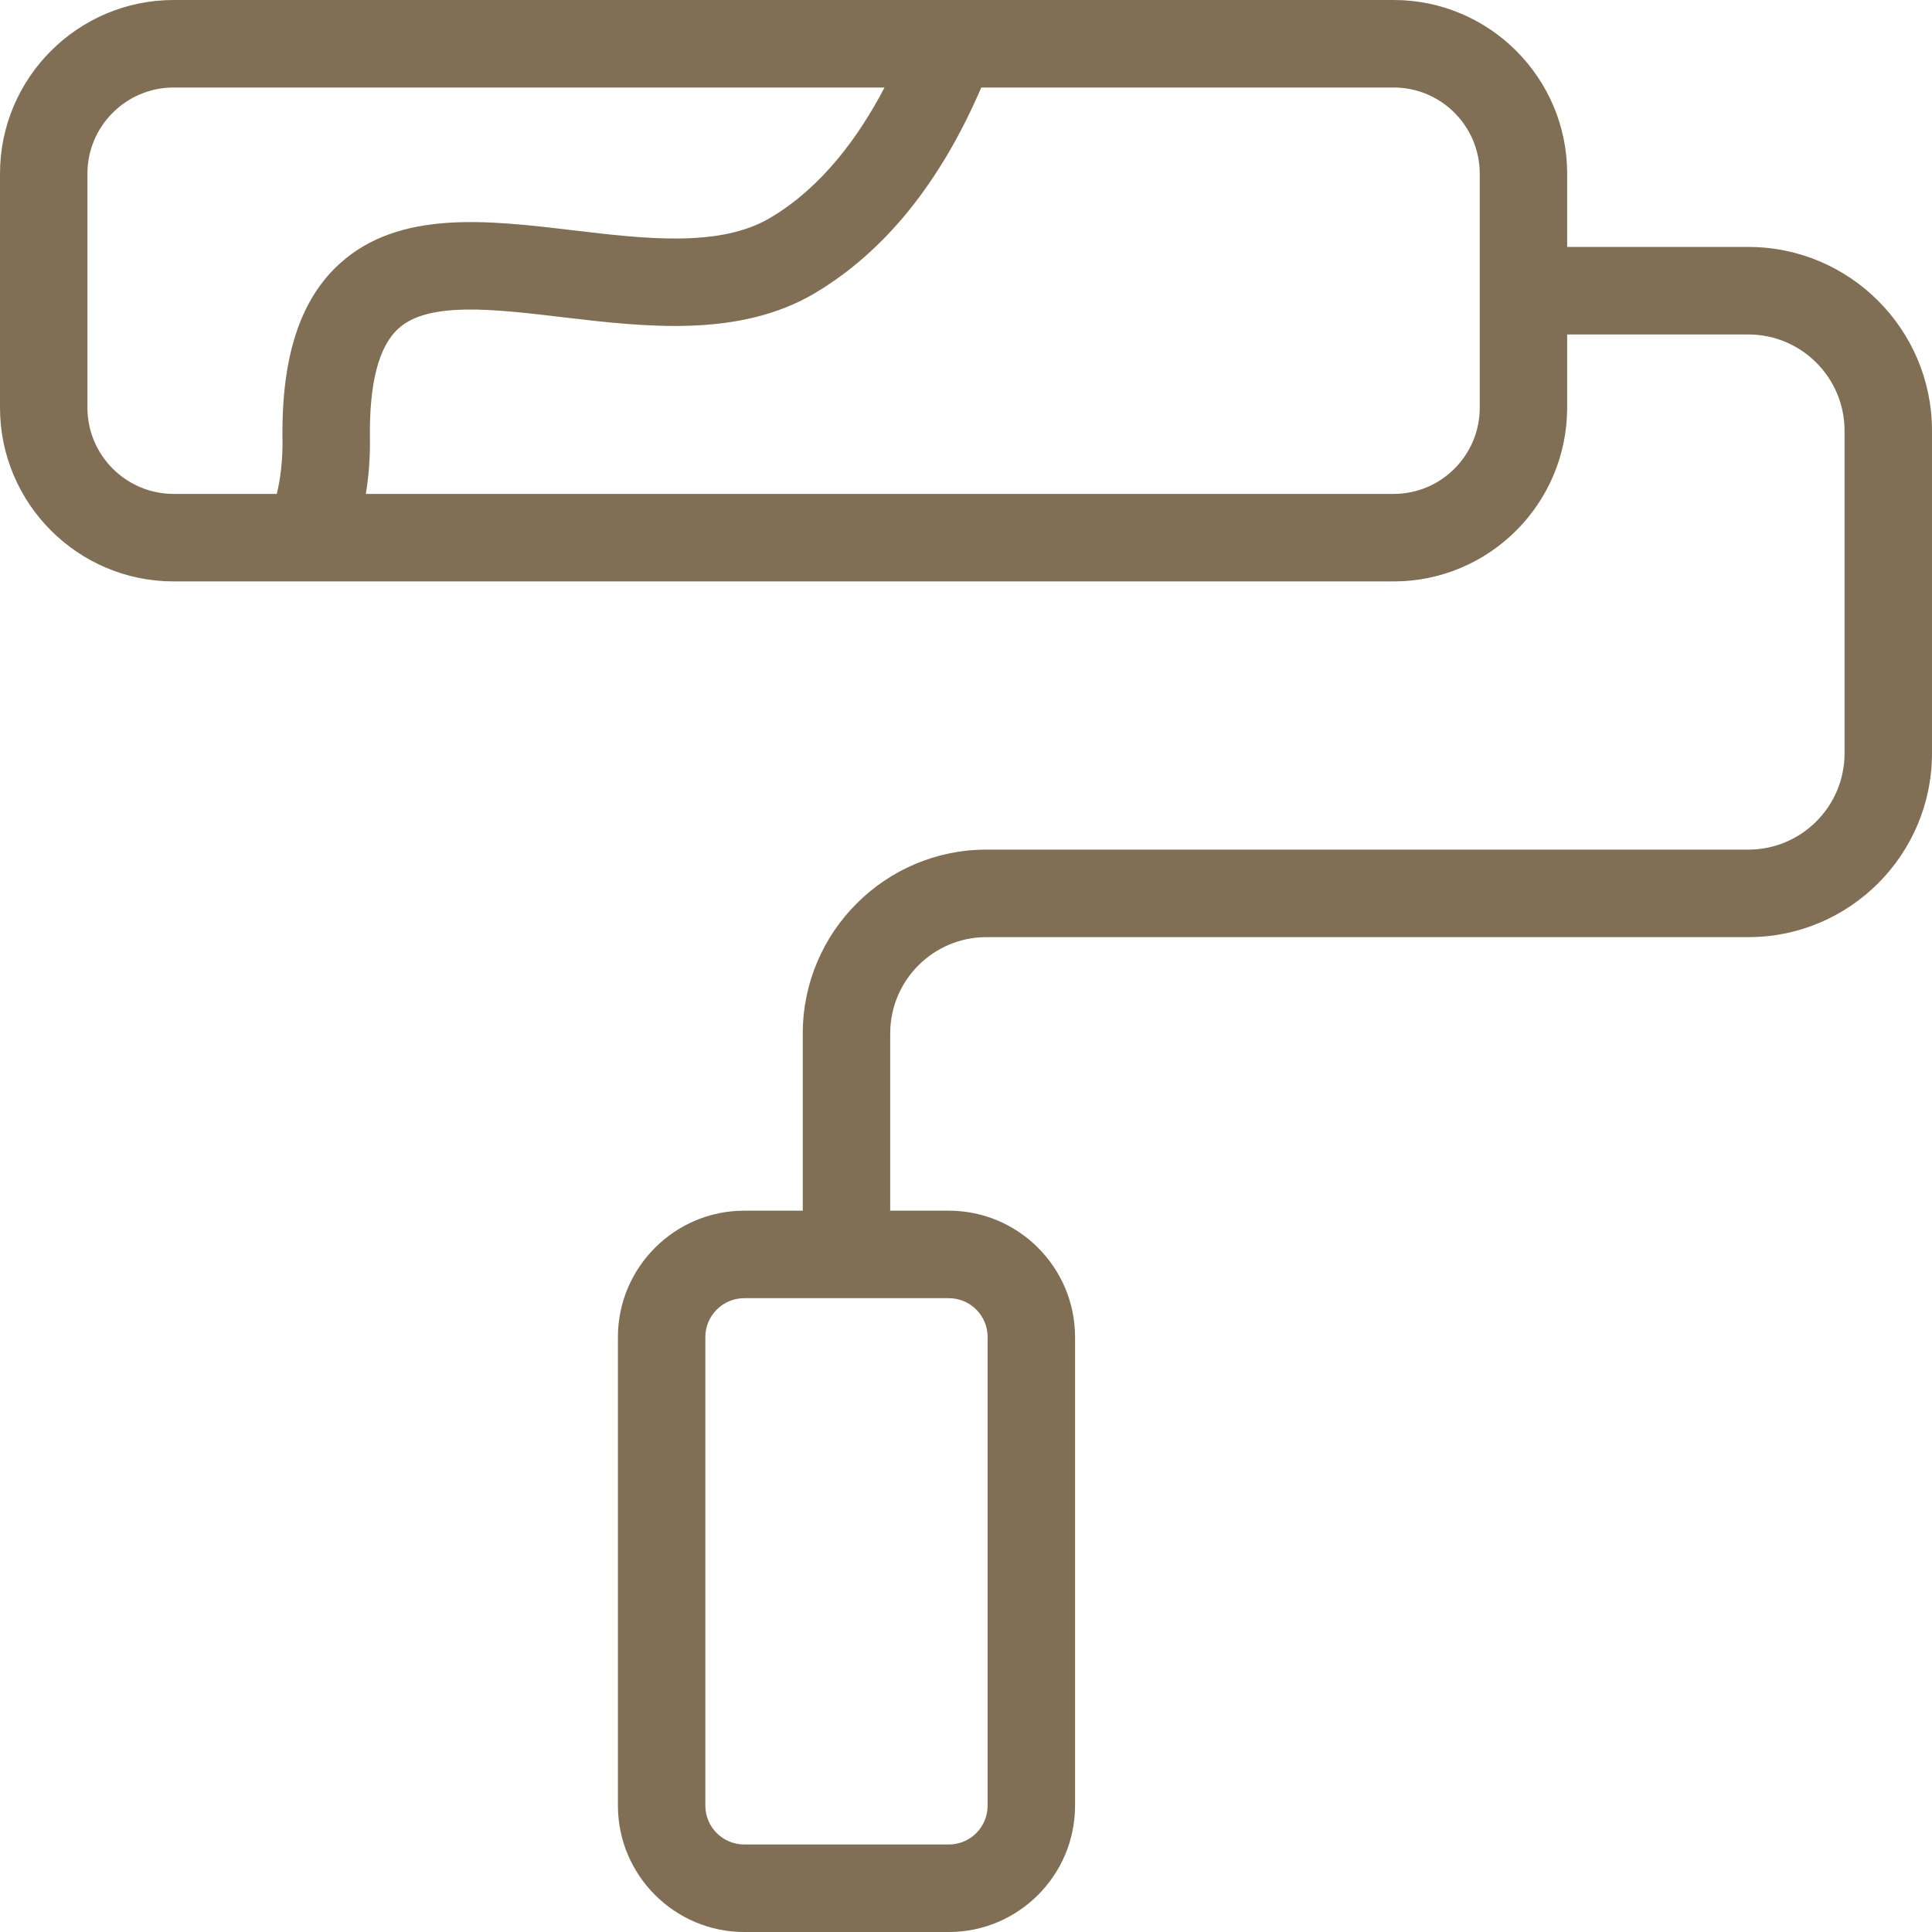 <?xml version="1.0" encoding="utf-8"?>
<!-- Generator: Adobe Illustrator 26.2.1, SVG Export Plug-In . SVG Version: 6.00 Build 0)  -->
<svg version="1.1" id="Laag_1" xmlns="http://www.w3.org/2000/svg" xmlns:xlink="http://www.w3.org/1999/xlink" x="0px" y="0px"
	 viewBox="0 0 150 150" style="enable-background:new 0 0 150 150;" xml:space="preserve">
<style type="text/css">
	.st0{fill:#806F54;}
</style>
<path class="st0" d="M76.679,103.808v36.38c0,1.667-1.349,3.018-3.015,3.018H57.787c-1.666,0-3.024-1.35-3.024-3.018
	v-36.38c0-1.667,1.358-3.018,3.024-3.018h15.877C75.331,100.791,76.679,102.141,76.679,103.808 M114.887,31.65
	c0,3.697-2.997,6.697-6.682,6.697H28.404c0.229-1.376,0.335-2.806,0.317-4.279c-0.062-4.297,0.679-7.182,2.222-8.568
	c2.327-2.108,7.379-1.508,12.721-0.874c6.436,0.759,13.726,1.624,19.624-1.879
	c5.404-3.221,9.733-8.585,12.897-15.953h32.019c3.685,0,6.682,3,6.682,6.688V31.65z M6.788,31.65V13.482
	c0-3.688,3.006-6.688,6.691-6.688h55.195c-1.984,3.803-4.84,7.721-8.86,10.112
	c-3.914,2.33-9.724,1.641-15.348,0.971c-6.612-0.786-13.453-1.597-18.072,2.576
	c-3.094,2.788-4.558,7.279-4.461,13.72c0.018,1.474-0.132,2.868-0.441,4.173h-8.014
	C9.794,38.347,6.788,35.347,6.788,31.65 M135.745,19.173h-14.07v-5.691C121.675,6.053,115.636,0,108.205,0H13.479
	C6.048,0,0,6.053,0,13.482v18.168c0,7.438,6.048,13.491,13.479,13.491h94.725c7.432,0,13.47-6.053,13.47-13.491
	v-5.682h14.07c4.117,0,7.467,3.353,7.467,7.473v25.05c0,4.12-3.35,7.473-7.467,7.473H76.582
	c-7.855,0-14.255,6.406-14.255,14.268v13.765h-4.54c-5.404,0-9.812,4.403-9.812,9.812v36.38
	c0,5.409,4.408,9.812,9.812,9.812h15.877c5.404,0,9.803-4.403,9.803-9.812v-36.38c0-5.409-4.399-9.812-9.803-9.812
	h-4.549V80.232c0-4.12,3.35-7.473,7.467-7.473h59.162c7.864,0,14.255-6.397,14.255-14.268V33.441
	C150,25.57,143.608,19.173,135.745,19.173"/>
</svg>

